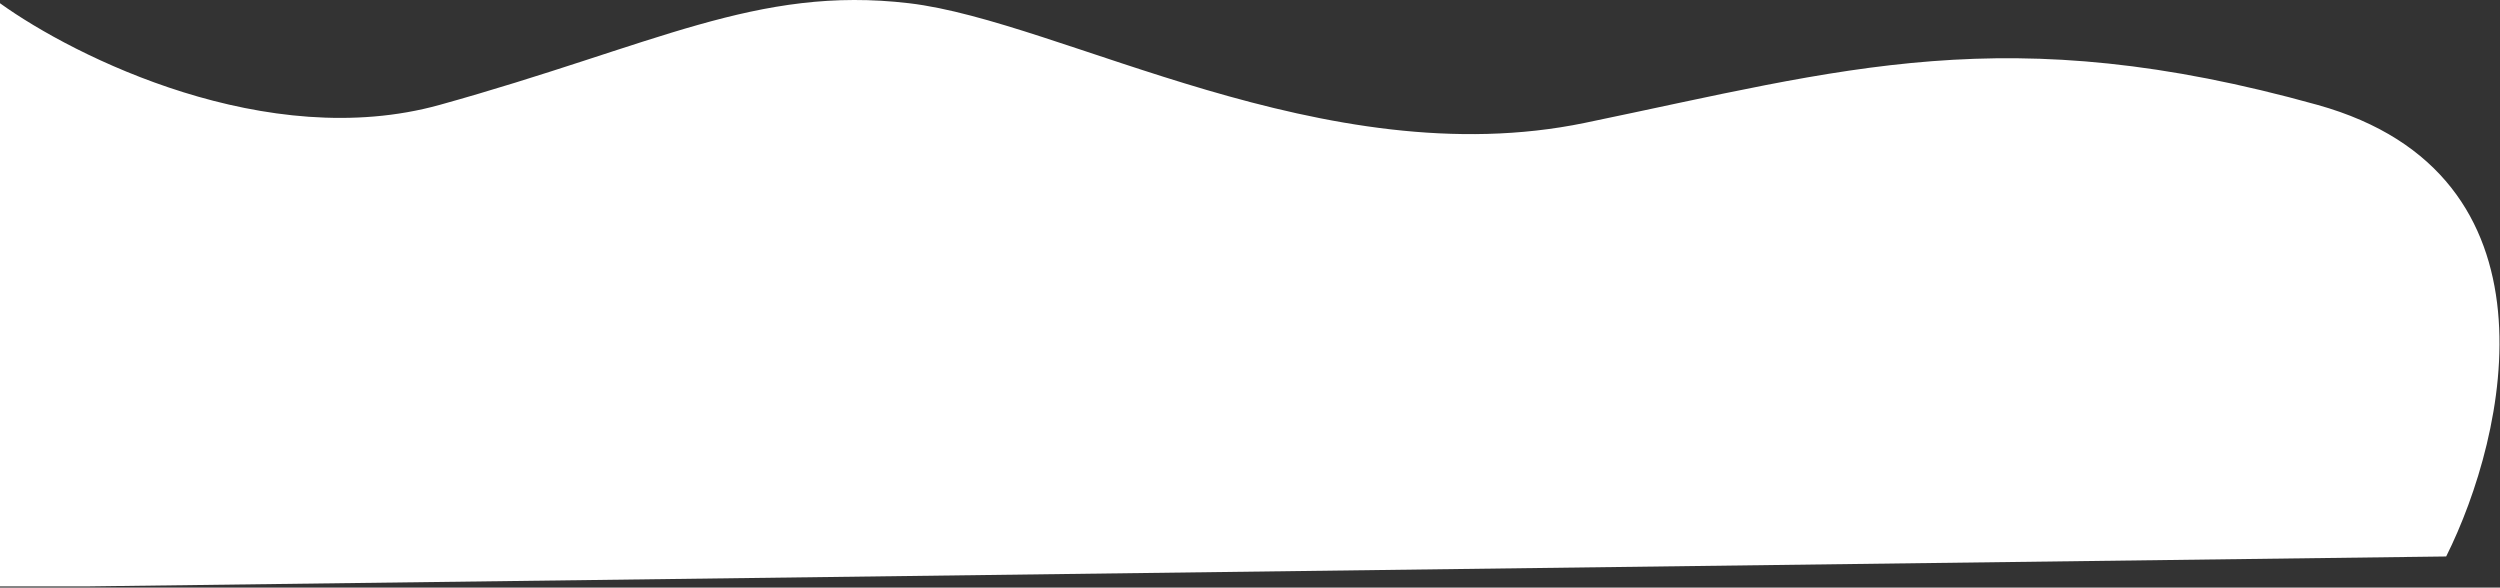 <?xml version="1.0" encoding="UTF-8"?> <svg xmlns="http://www.w3.org/2000/svg" width="1672" height="393" viewBox="0 0 1672 393" fill="none"><rect x="0" y="0" width="1672" height="393" fill="#333333" stroke="none"/> <path d="M294 70.165C178.8 102.165 50 38.165 0 2.165V392.165H60L1636 372.165C1676.67 290.831 1716.4 116.565 1550 70.165C1342 12.165 1234 46.165 1060 82.165C886 118.165 710 14.165 608 2.165C506 -9.835 438 30.165 294 70.165Z" fill="white"></path> </svg> 